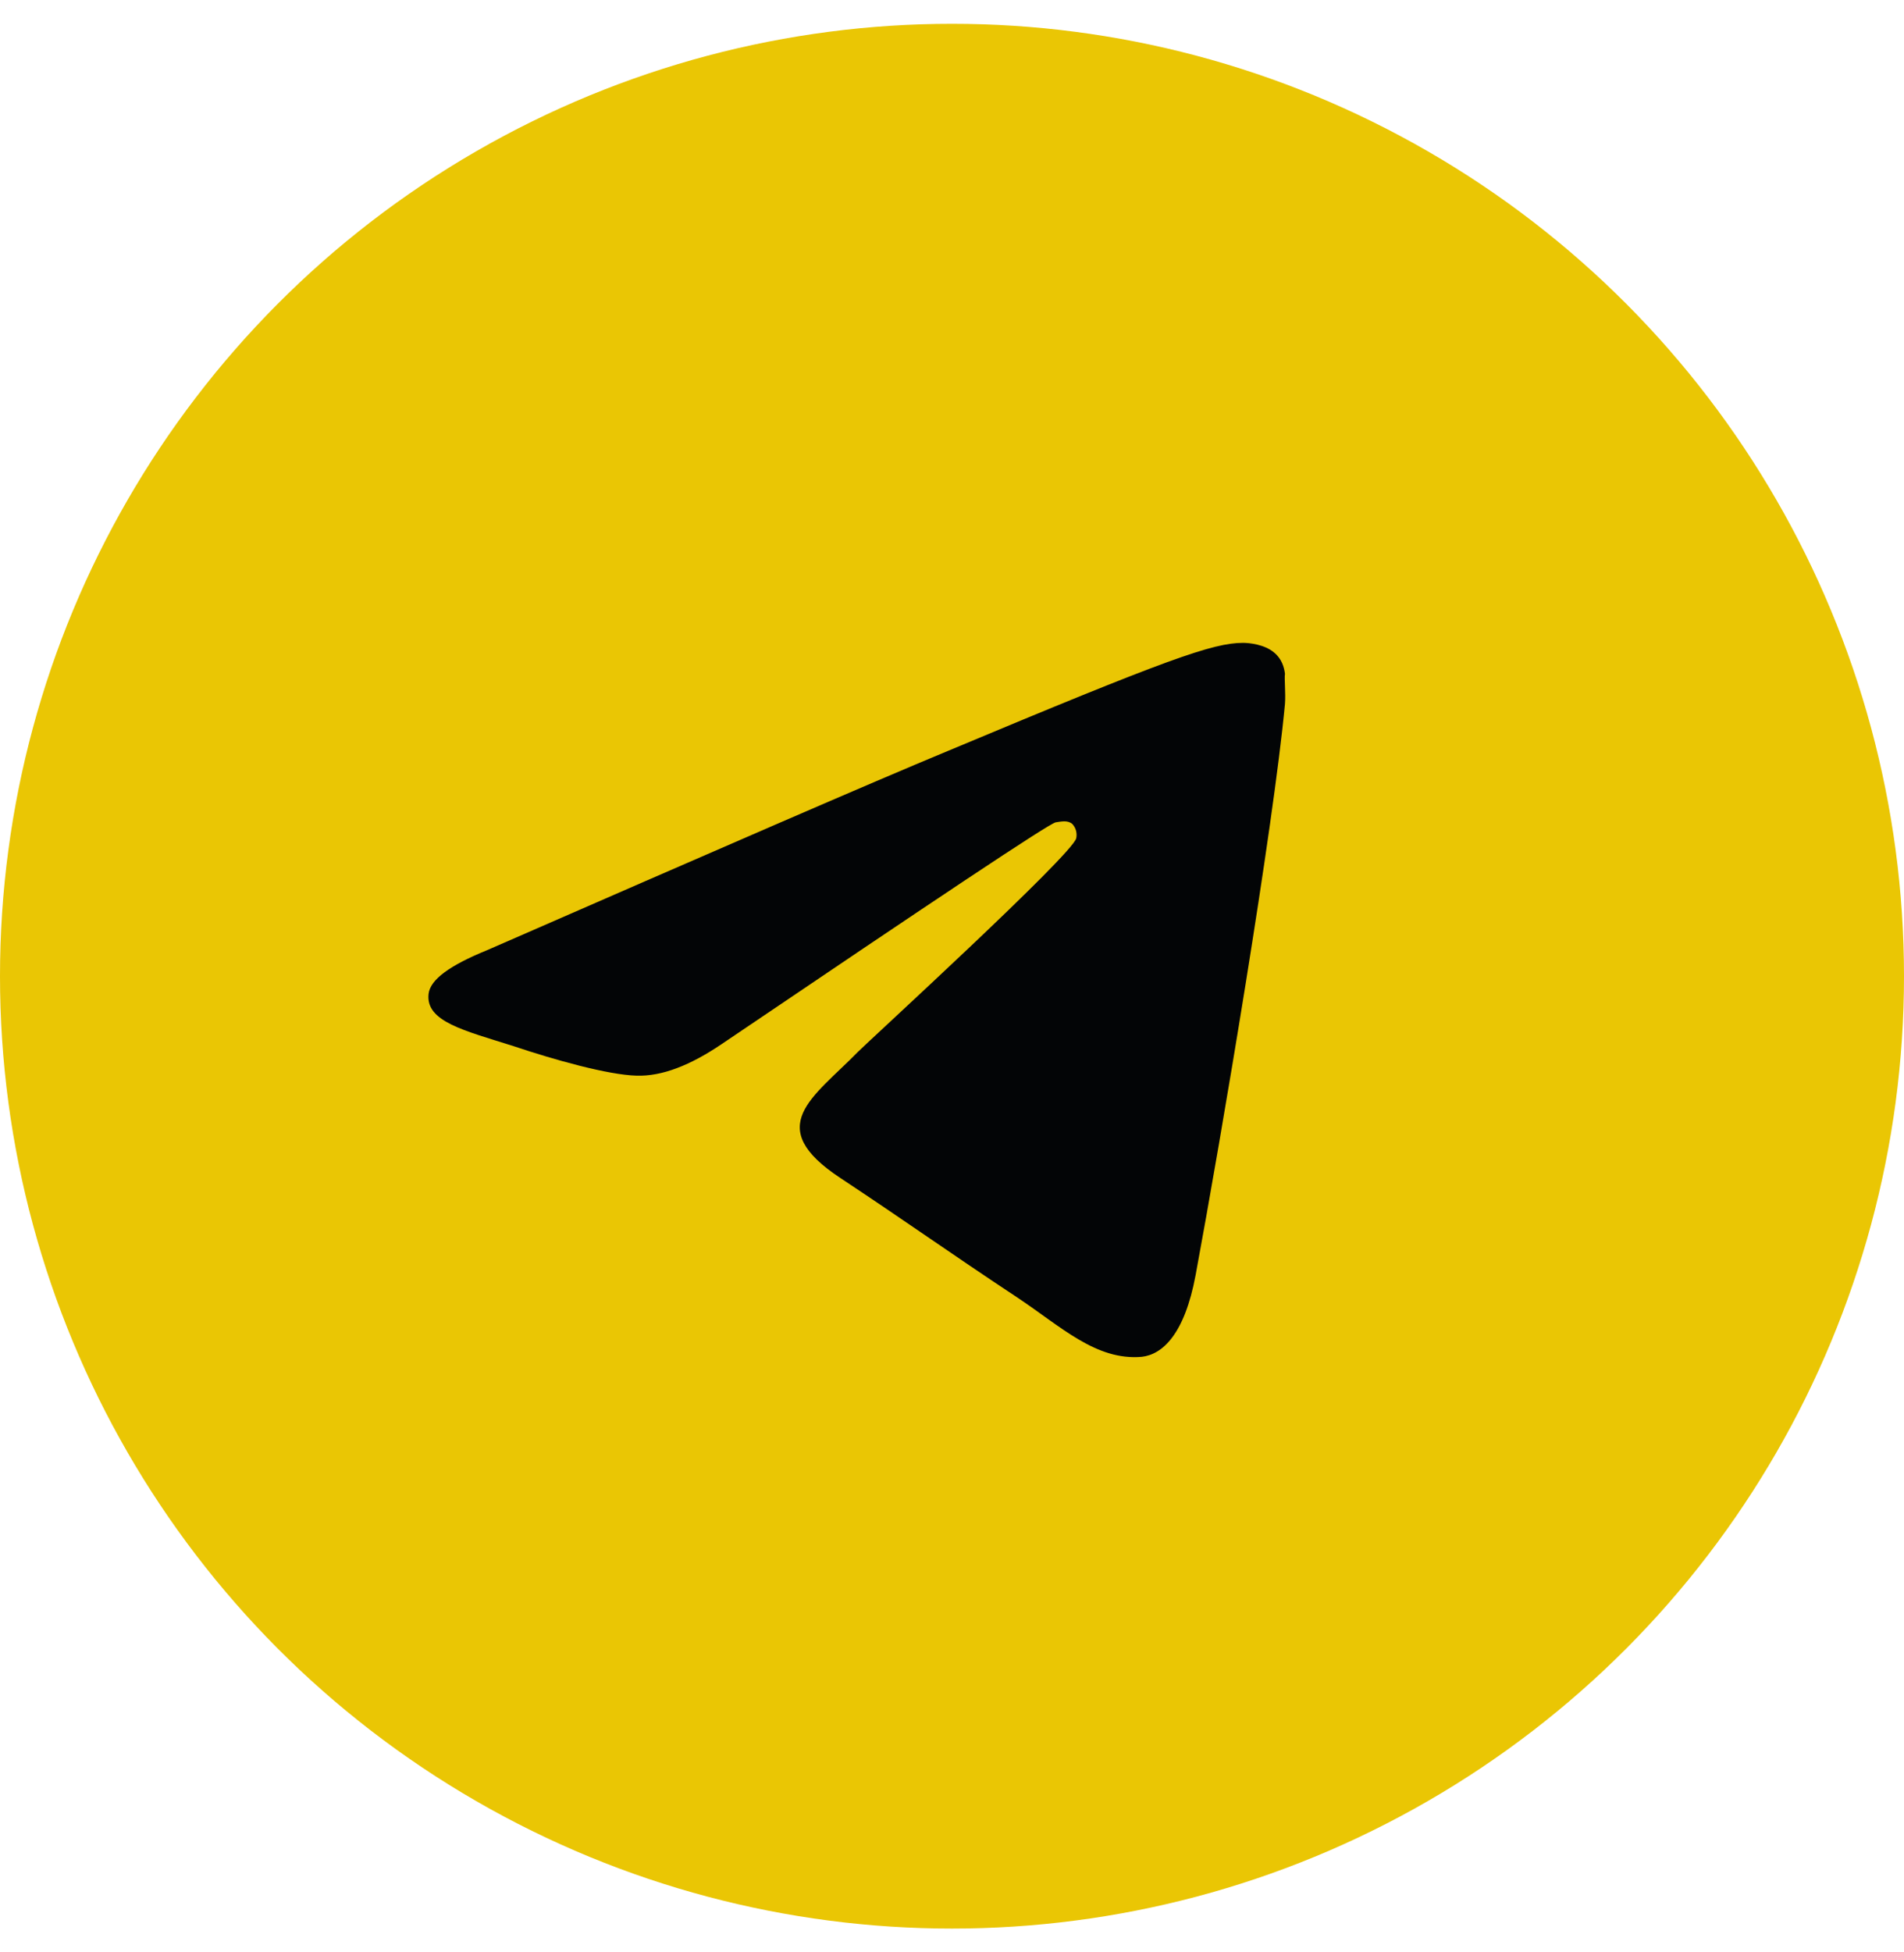 <?xml version="1.0" encoding="UTF-8"?> <svg xmlns="http://www.w3.org/2000/svg" width="40" height="41" viewBox="0 0 40 41" fill="none"><g clip-path="url(#clip0_838_10332)"><circle cx="20" cy="20.5" r="20" fill="#EAC604"></circle><path d="M26.995 14.784C26.746 17.419 25.666 23.824 25.118 26.776C24.885 28.026 24.42 28.443 23.988 28.493C23.025 28.577 22.294 27.86 21.364 27.242C19.902 26.275 19.071 25.675 17.659 24.741C16.014 23.657 17.078 23.056 18.024 22.089C18.274 21.839 22.526 17.953 22.61 17.603C22.621 17.55 22.619 17.495 22.605 17.442C22.59 17.39 22.564 17.342 22.526 17.302C22.427 17.219 22.294 17.253 22.178 17.269C22.028 17.302 19.702 18.854 15.167 21.922C14.502 22.373 13.905 22.606 13.373 22.589C12.775 22.573 11.645 22.256 10.798 21.972C9.751 21.639 8.937 21.455 9.004 20.872C9.037 20.571 9.452 20.271 10.233 19.954C15.084 17.836 18.307 16.435 19.918 15.768C24.537 13.834 25.483 13.5 26.115 13.5C26.248 13.5 26.563 13.533 26.763 13.7C26.929 13.834 26.979 14.017 26.995 14.15C26.979 14.251 27.012 14.551 26.995 14.784Z" fill="#030506"></path></g><defs><clipPath id="clip0_838_10332"><rect width="40" height="40" fill="white" transform="translate(0 0.5)"></rect></clipPath></defs></svg> 